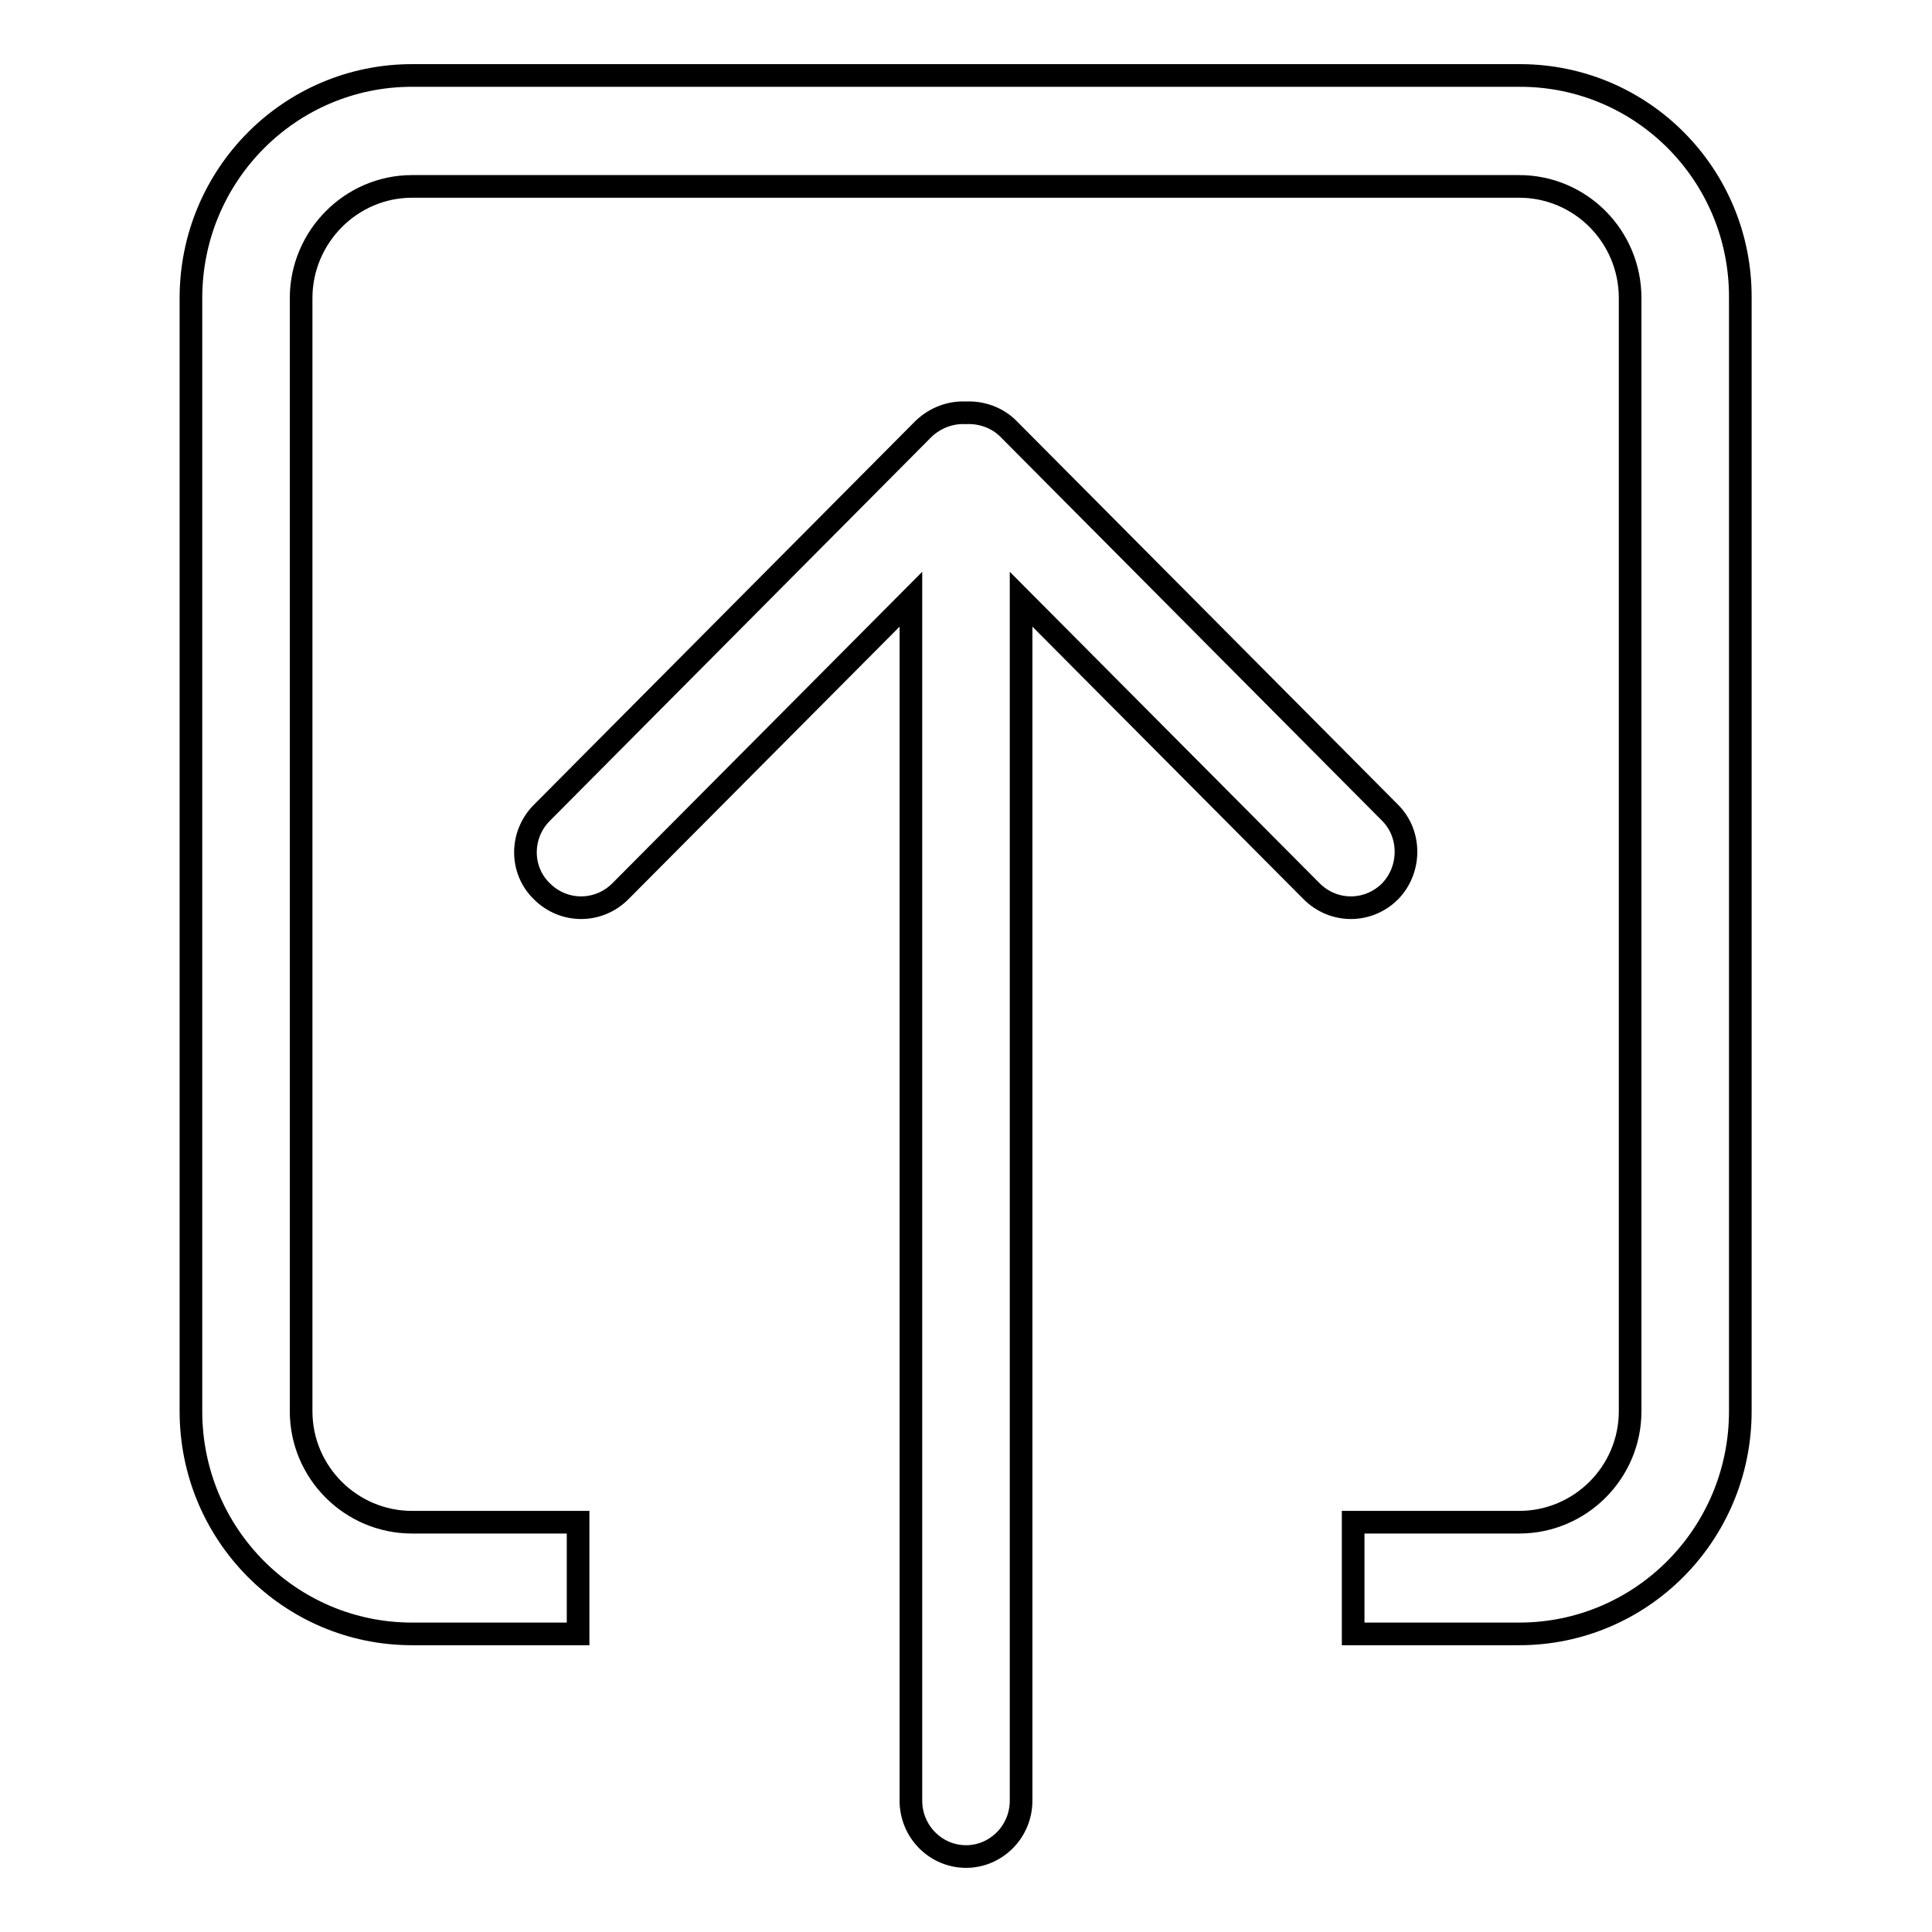 <?xml version="1.0" encoding="utf-8"?>
<!-- Svg Vector Icons : http://www.onlinewebfonts.com/icon -->
<!DOCTYPE svg PUBLIC "-//W3C//DTD SVG 1.1//EN" "http://www.w3.org/Graphics/SVG/1.1/DTD/svg11.dtd">
<svg version="1.1" xmlns="http://www.w3.org/2000/svg" xmlns:xlink="http://www.w3.org/1999/xlink" x="0px" y="0px" viewBox="0 0 256 256" enable-background="new 0 0 256 256" xml:space="preserve">
<g> <path stroke-width="3" fill-opacity="0" stroke="#000000"  d="M201.4,10H54.6c-16.2,0-29.3,13.2-29.3,29.5V187c0,16.3,13.1,29.5,29.3,29.5h22v-14.8h-22 c-8.1,0-14.7-6.6-14.7-14.7V39.5c0-8.1,6.6-14.8,14.7-14.8h146.7c8.1,0,14.7,6.6,14.7,14.8V187c0,8.1-6.6,14.7-14.7,14.7h-22v14.8 h22c16.2,0,29.3-13.2,29.3-29.5V39.5C230.7,23.2,217.6,10,201.4,10z M184.2,107.7l-50.6-50.9c-1.5-1.5-3.6-2.2-5.6-2.1 c-2-0.1-4,0.6-5.6,2.1l-50.6,50.9c-2.9,2.9-2.9,7.6,0,10.4c2.9,2.9,7.5,2.9,10.4,0l38.5-38.7v159.2c0,4.1,3.3,7.4,7.3,7.4 c4,0,7.3-3.3,7.3-7.4V79.4l38.5,38.7c2.9,2.9,7.5,2.9,10.4,0C187,115.2,187,110.5,184.2,107.7L184.2,107.7z"/></g>
</svg>